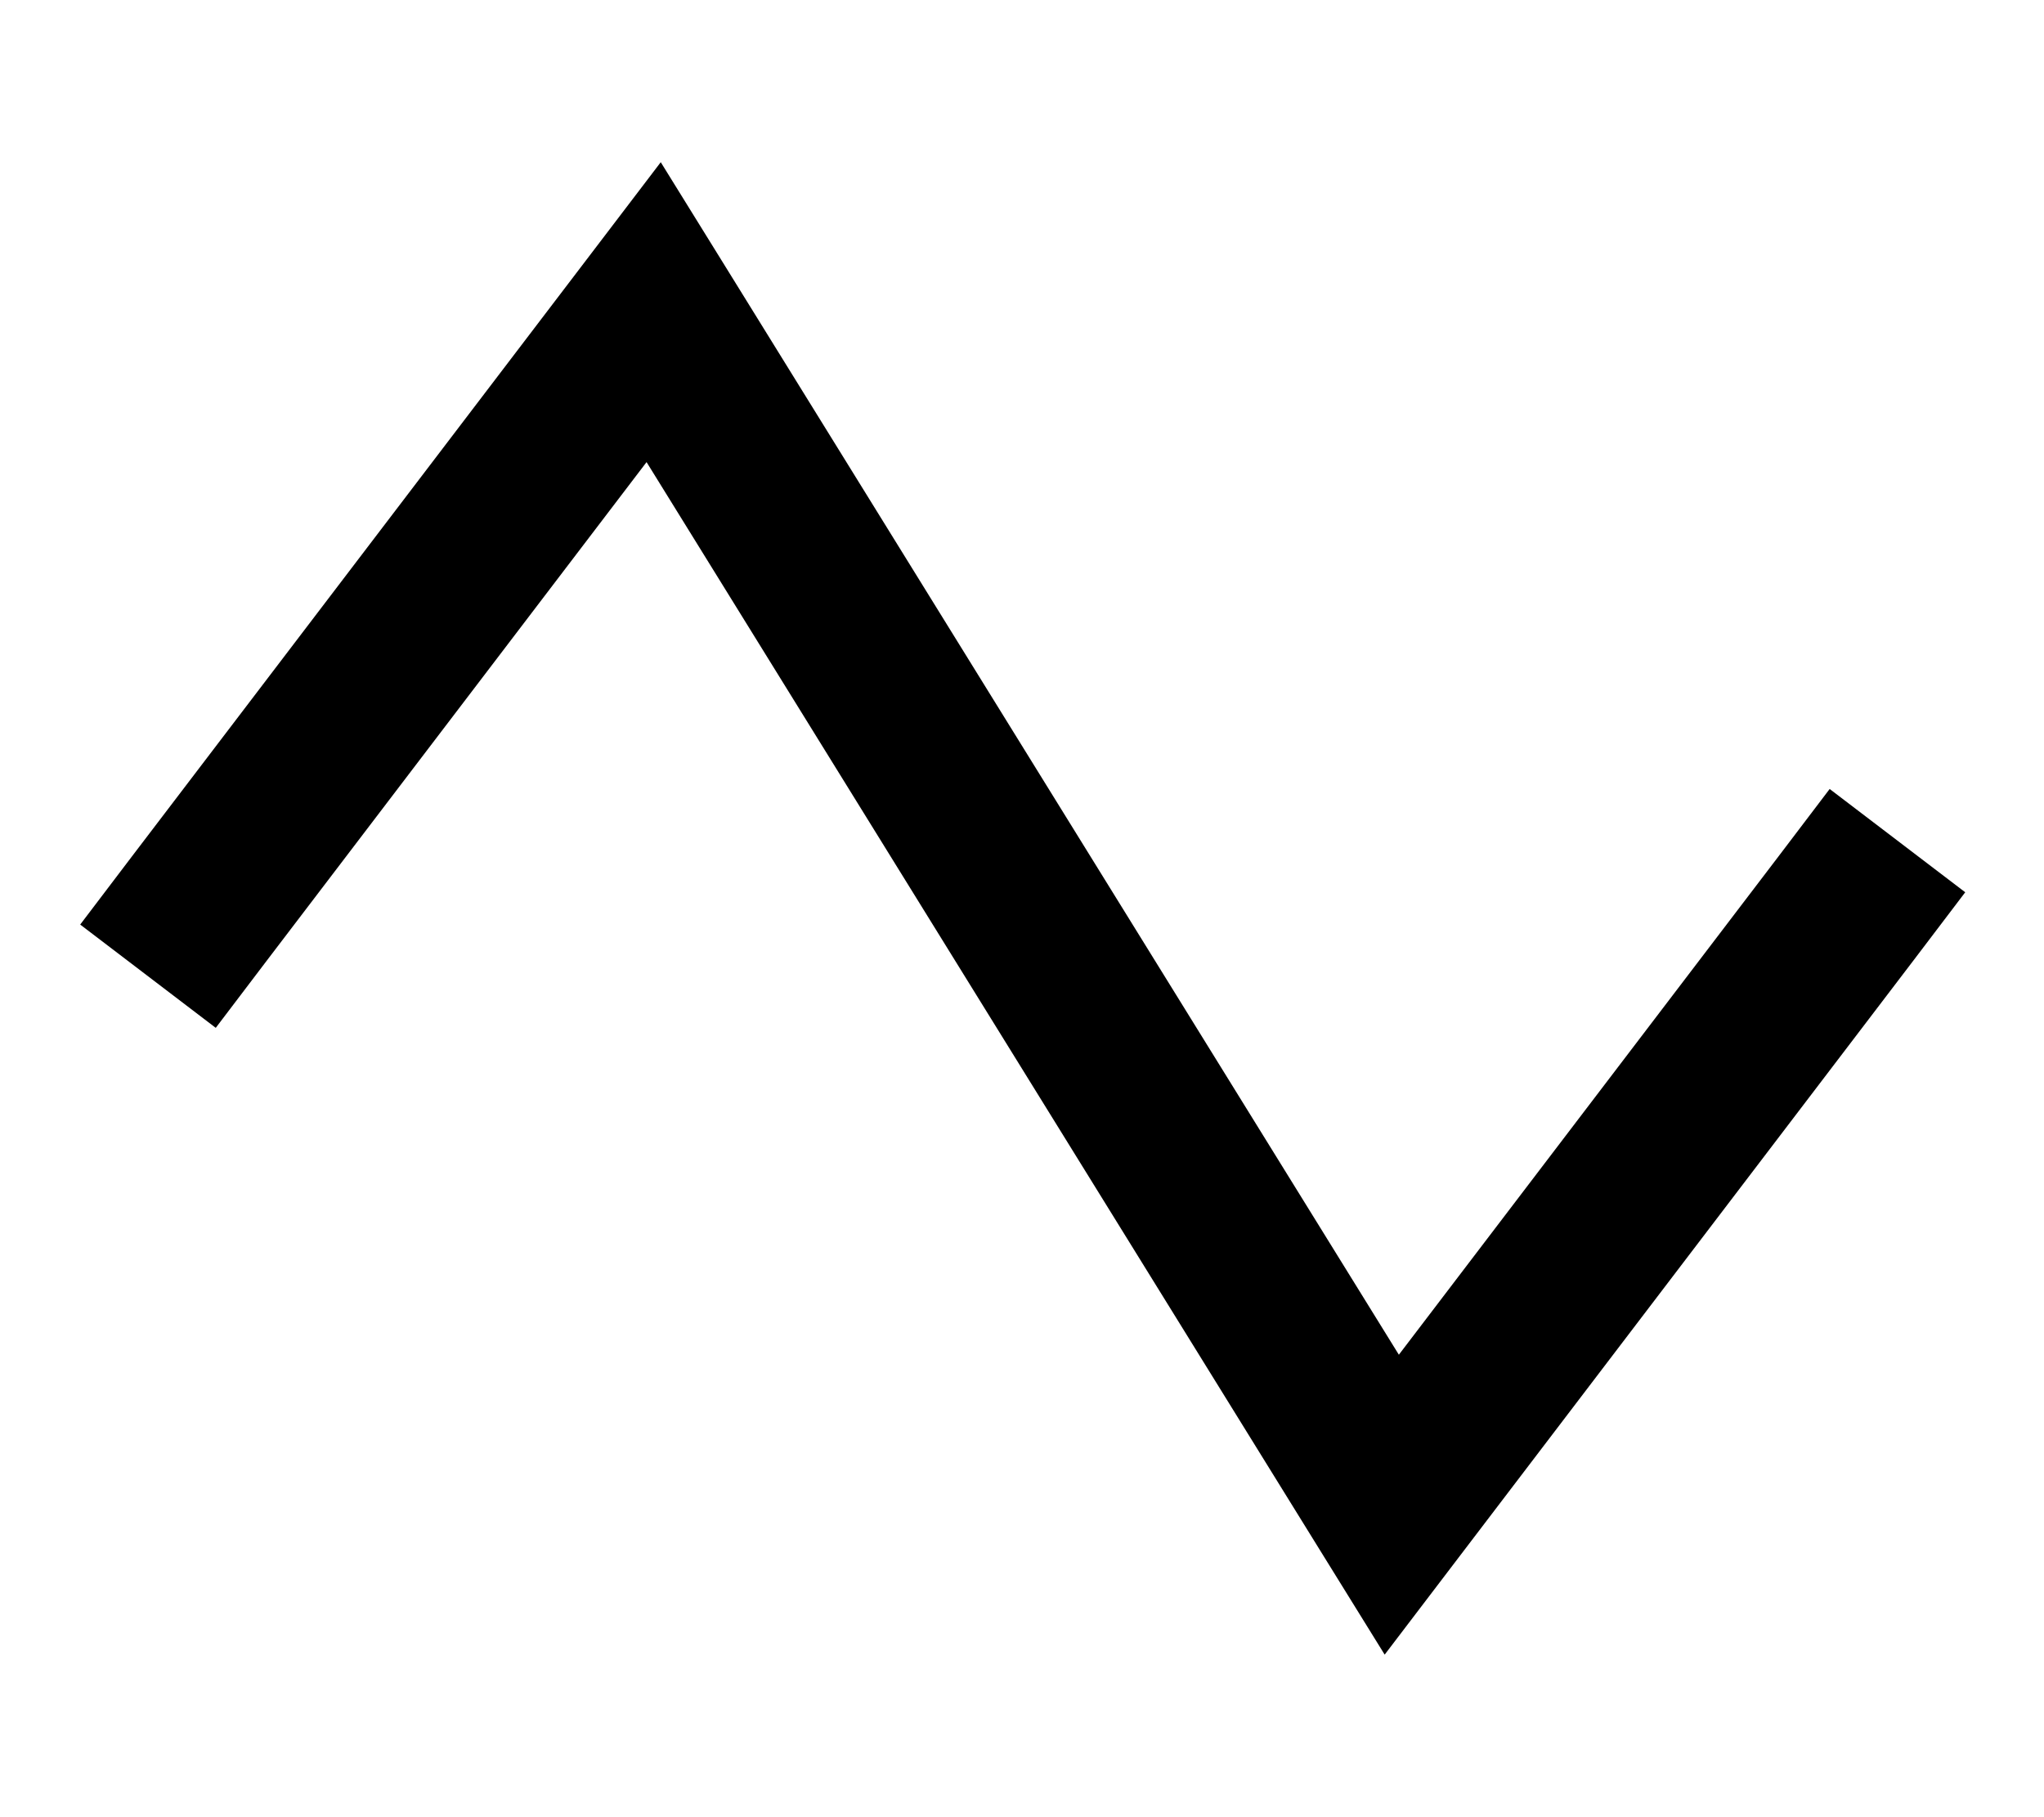 <svg xmlns="http://www.w3.org/2000/svg" viewBox="0 0 576 512"><!--! Font Awesome Pro 7.0.0 by @fontawesome - https://fontawesome.com License - https://fontawesome.com/license (Commercial License) Copyright 2025 Fonticons, Inc. --><path style="fill:currentColor;opacity:.4" d=""/><path style="fill:currentColor;opacity:1" d="M186.2 45.7l18.4 29.7 189.6 306.3 106.9-140.3 14.5-19.1 38.2 29.1-14.5 19.1-128 168-21.1 27.7-18.4-29.7-189.6-306.3-106.9 140.3-14.5 19.1-38.2-29.1 14.5-19.1 128-168 21.1-27.7z"/></svg>